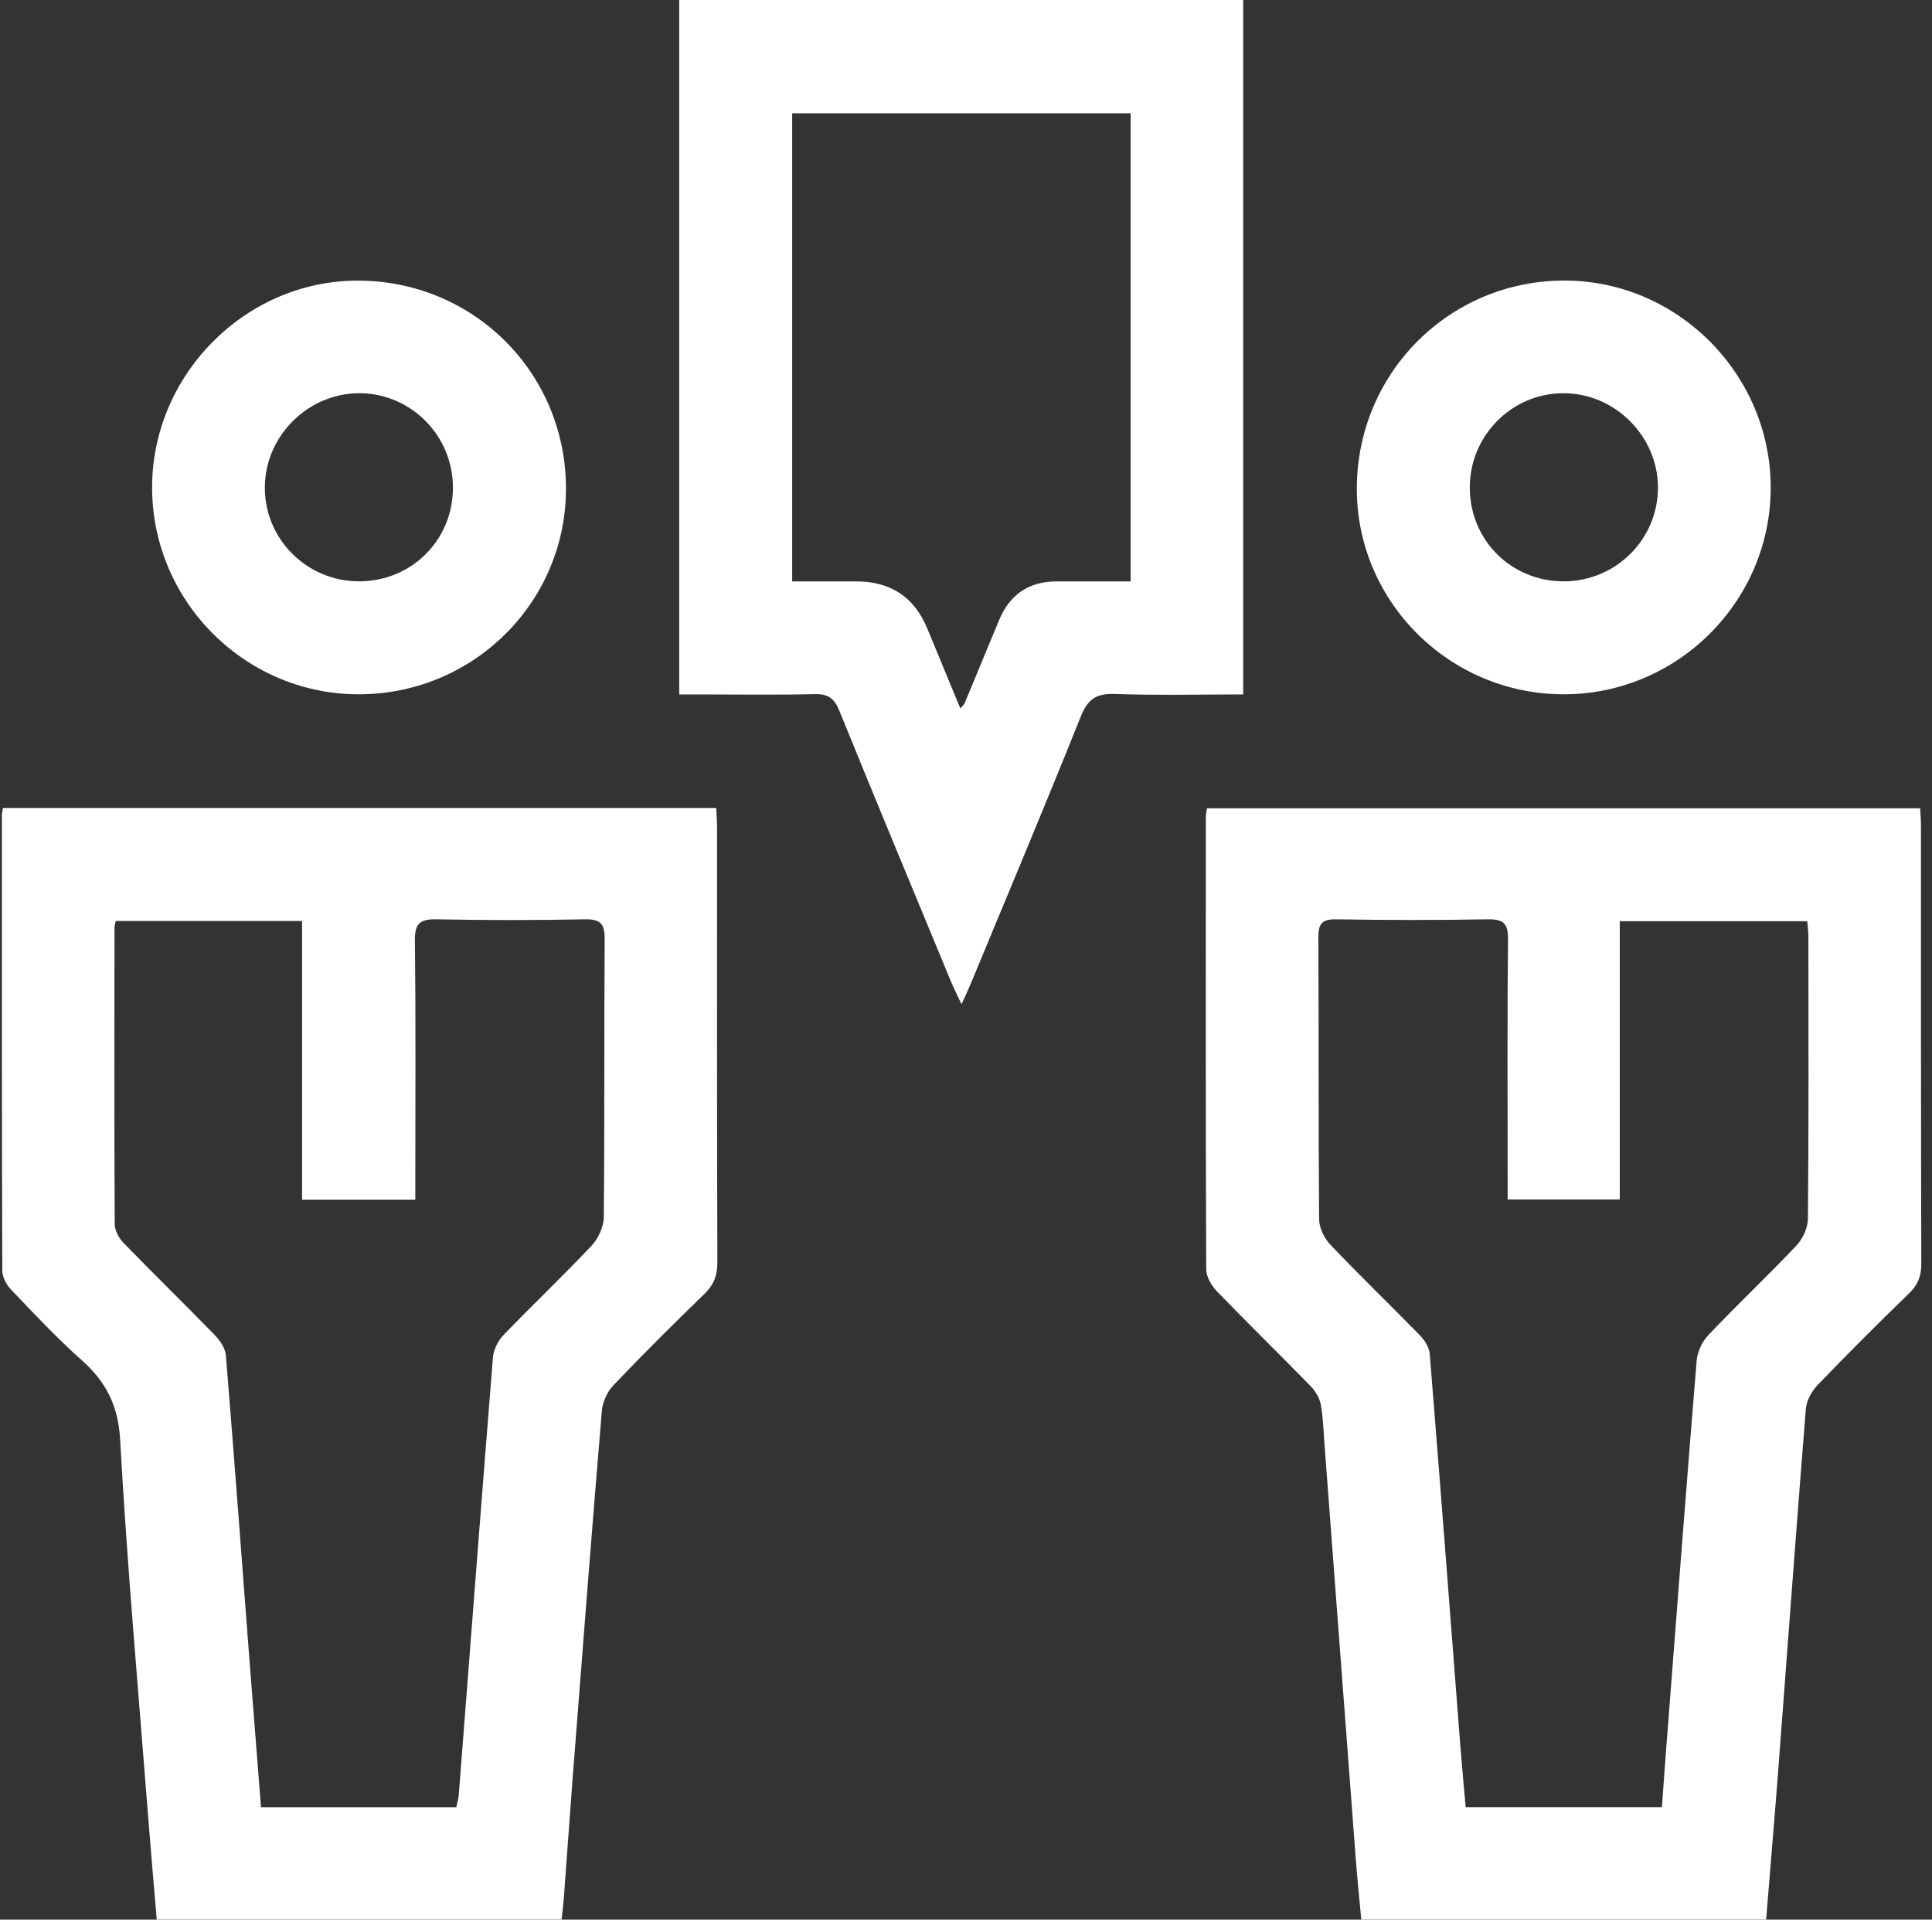 <svg width="152" height="151" viewBox="0 0 152 151" fill="none" xmlns="http://www.w3.org/2000/svg">
<rect x="0" y="0" width="152" height="151" fill="#333333" stroke="none"/>
<g clip-path="url(#clip0_210_838)">
<path d="M138.951 150.994H107.099C106.951 149.398 106.786 147.802 106.662 146.194C105.841 135.363 105.026 124.533 104.211 113.702C104.128 112.626 104.105 111.533 103.91 110.474C103.815 109.948 103.473 109.404 103.095 109.014C100.656 106.514 98.158 104.078 95.737 101.571C95.306 101.128 94.899 100.424 94.899 99.833C94.851 87.98 94.863 76.127 94.869 64.279C94.869 64.09 94.916 63.895 94.958 63.576H151.068C151.092 64.025 151.133 64.54 151.133 65.054C151.133 76.511 151.127 87.974 151.157 99.431C151.157 100.395 150.885 101.069 150.194 101.737C147.761 104.096 145.358 106.496 143.008 108.937C142.541 109.422 142.128 110.167 142.075 110.817C141.313 120.318 140.622 129.83 139.896 139.336C139.6 143.196 139.27 147.051 138.951 150.988V150.994ZM130.749 142.162C130.89 140.211 131.02 138.396 131.162 136.587C131.924 126.738 132.674 116.889 133.483 107.046C133.542 106.342 133.914 105.532 134.404 105.018C136.671 102.629 139.069 100.371 141.331 97.977C141.838 97.445 142.234 96.564 142.24 95.843C142.305 88.465 142.281 81.093 142.275 73.715C142.275 73.295 142.216 72.869 142.187 72.461H127.436V94.347H118.614C118.614 93.626 118.614 93.04 118.614 92.455C118.614 86.26 118.578 80.064 118.643 73.868C118.655 72.621 118.265 72.296 117.061 72.314C113.08 72.385 109.1 72.379 105.126 72.314C104.01 72.296 103.715 72.651 103.721 73.744C103.762 81.122 103.721 88.494 103.78 95.872C103.78 96.558 104.17 97.386 104.648 97.888C106.951 100.312 109.36 102.629 111.693 105.018C112.071 105.402 112.443 105.976 112.484 106.484C113.311 116.723 114.09 126.963 114.882 137.202C115.011 138.851 115.165 140.501 115.313 142.162H130.755H130.749Z" fill="white"/>
<path d="M56.349 63.558C56.373 64.126 56.414 64.605 56.414 65.083C56.414 76.493 56.402 87.903 56.438 99.313C56.438 100.33 56.16 101.057 55.434 101.766C53.001 104.125 50.592 106.519 48.253 108.973C47.769 109.481 47.409 110.285 47.35 110.983C46.547 120.584 45.803 130.184 45.059 139.785C44.816 142.919 44.604 146.058 44.368 149.197C44.326 149.776 44.249 150.356 44.184 150.994H12.332C12.108 148.346 11.878 145.721 11.671 143.09C10.897 133.146 10.006 123.203 9.451 113.247C9.297 110.522 8.323 108.671 6.398 106.963C4.455 105.237 2.671 103.327 0.87 101.441C0.504 101.063 0.18 100.448 0.18 99.945C0.138 88.004 0.15 76.056 0.15 64.102C0.15 63.96 0.191 63.812 0.233 63.558H56.343H56.349ZM35.9 142.162C35.965 141.831 36.071 141.512 36.094 141.18C36.986 129.717 37.86 118.248 38.781 106.791C38.829 106.182 39.165 105.479 39.596 105.036C41.876 102.659 44.273 100.395 46.529 98C47.066 97.433 47.497 96.505 47.503 95.736C47.574 88.459 47.521 81.181 47.574 73.904C47.58 72.704 47.285 72.29 46.027 72.314C42.147 72.39 38.268 72.39 34.388 72.314C33.077 72.284 32.622 72.597 32.64 74.004C32.717 80.247 32.675 86.496 32.675 92.739C32.675 93.265 32.675 93.791 32.675 94.365H23.765V72.444H9.102C9.055 72.686 9.008 72.828 9.008 72.97C9.002 80.738 8.984 88.506 9.025 96.28C9.025 96.783 9.356 97.397 9.728 97.776C12.09 100.211 14.523 102.576 16.885 105.006C17.299 105.432 17.724 106.046 17.771 106.602C18.421 114.536 19.005 122.475 19.613 130.415C19.915 134.317 20.227 138.219 20.535 142.168H35.9V142.162Z" fill="white"/>
<path d="M97.809 54.625C94.39 54.625 91.047 54.702 87.717 54.59C86.27 54.537 85.591 54.968 85.036 56.346C82.213 63.404 79.261 70.41 76.349 77.439C76.166 77.877 75.96 78.308 75.647 78.994C75.292 78.225 75.015 77.687 74.784 77.126C71.856 70.055 68.915 62.991 66.033 55.902C65.638 54.933 65.153 54.572 64.102 54.602C61.108 54.673 58.108 54.625 55.109 54.625H53.438V0H97.809V54.625ZM62.325 45.734C64.132 45.734 65.744 45.734 67.362 45.734C70.074 45.734 71.938 46.969 72.954 49.441C73.798 51.492 74.655 53.544 75.558 55.731C75.777 55.465 75.859 55.4 75.889 55.323C76.792 53.153 77.696 50.978 78.593 48.802C79.436 46.757 80.951 45.734 83.14 45.734C85.077 45.734 87.014 45.734 88.951 45.734V8.909H62.325V45.74V45.734Z" fill="white"/>
<path d="M44.528 38.303C44.599 47.224 37.413 54.501 28.425 54.613C19.461 54.726 12.044 47.454 11.967 38.48C11.891 29.6 19.195 22.14 28.023 22.075C37.141 22.01 44.457 29.204 44.528 38.303ZM28.218 45.728C32.358 45.74 35.617 42.518 35.635 38.385C35.653 34.294 32.358 30.948 28.295 30.931C24.256 30.913 20.86 34.277 20.837 38.315C20.807 42.388 24.126 45.716 28.224 45.728H28.218Z" fill="white"/>
<path d="M122.97 54.614C113.953 54.578 106.649 47.224 106.749 38.267C106.849 29.222 114.119 22.039 123.142 22.069C132.011 22.099 139.316 29.465 139.31 38.362C139.31 47.324 131.94 54.649 122.97 54.614ZM123.035 45.728C127.139 45.722 130.452 42.406 130.44 38.327C130.423 34.289 127.033 30.919 122.994 30.931C118.925 30.937 115.624 34.277 115.636 38.368C115.648 42.5 118.902 45.734 123.035 45.728Z" fill="white"/>
</g>
<defs>
<clipPath id="clip0_210_838">
<rect width="151" height="151" fill="white" transform="translate(0.15)"/>
</clipPath>
</defs>
</svg>
